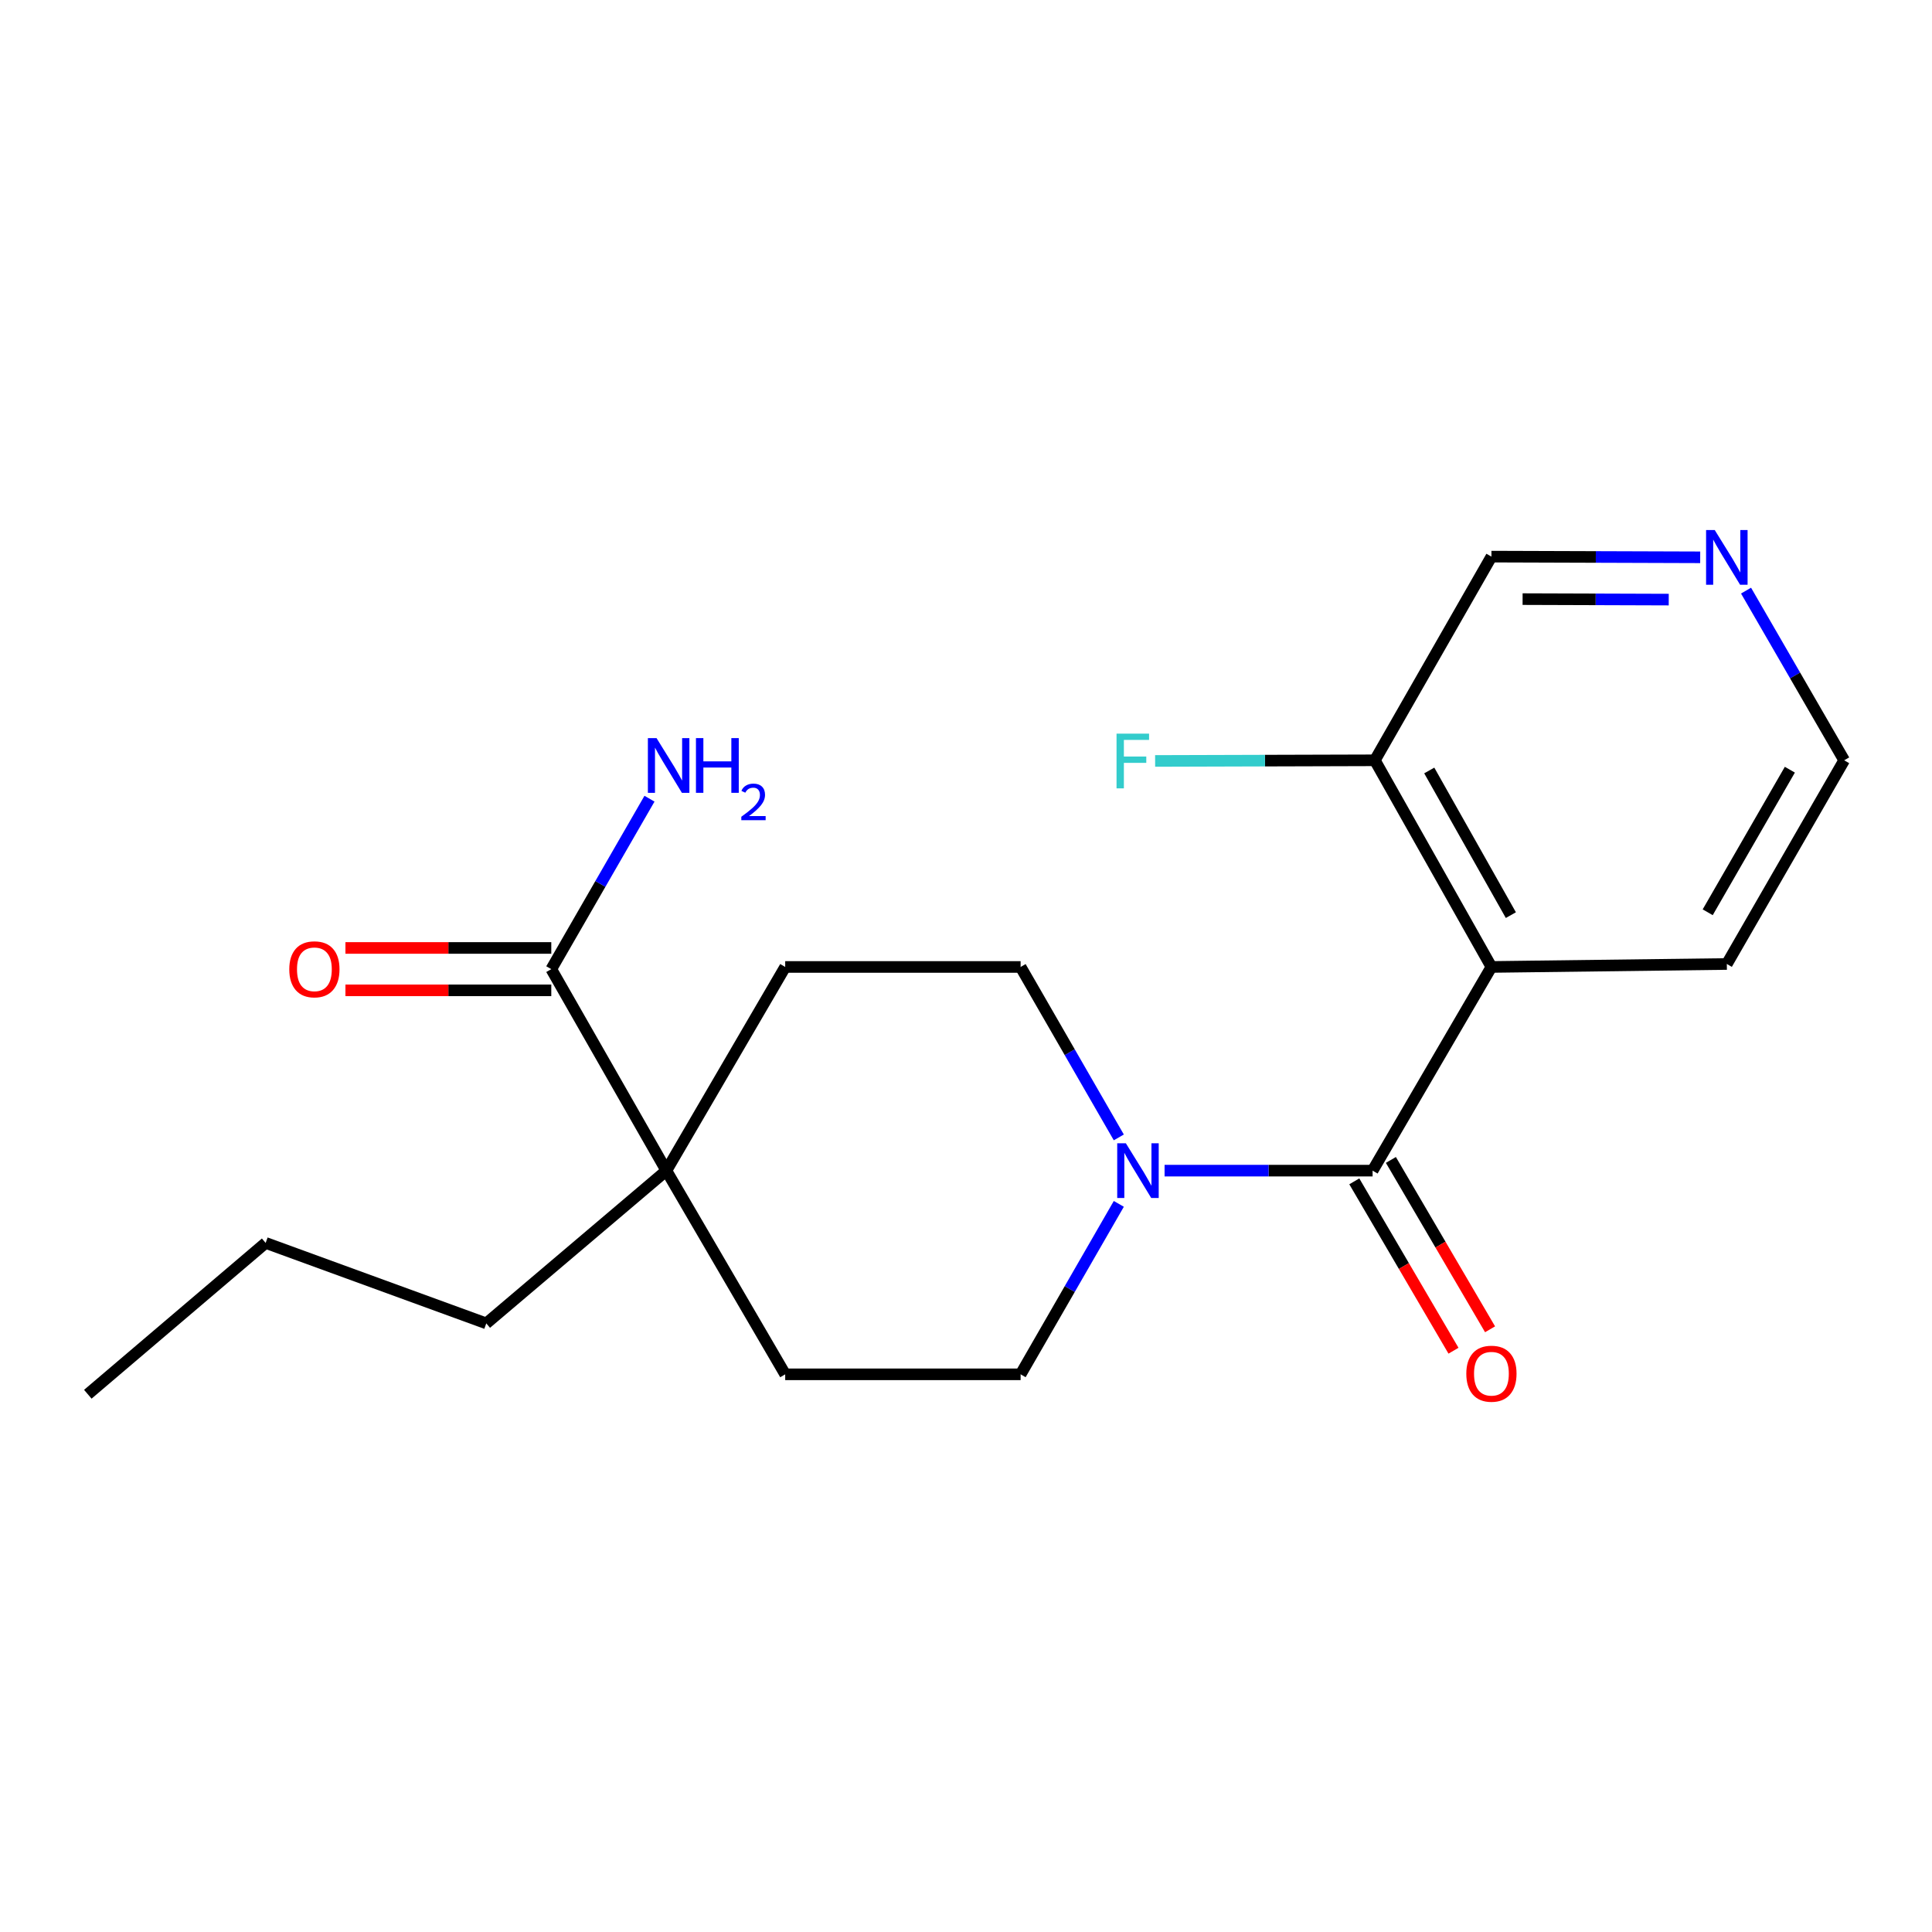 <?xml version='1.0' encoding='iso-8859-1'?>
<svg version='1.1' baseProfile='full'
              xmlns='http://www.w3.org/2000/svg'
                      xmlns:rdkit='http://www.rdkit.org/xml'
                      xmlns:xlink='http://www.w3.org/1999/xlink'
                  xml:space='preserve'
width='1000px' height='1000px' viewBox='0 0 1000 1000'>
<!-- END OF HEADER -->
<rect style='opacity:1.0;fill:#FFFFFF;stroke:none' width='1000' height='1000' x='0' y='0'> </rect>
<path class='bond-0' d='M 710.451,605.922 L 771.959,500.495' style='fill:none;fill-rule:evenodd;stroke:#000000;stroke-width:6px;stroke-linecap:butt;stroke-linejoin:miter;stroke-opacity:1' />
<path class='bond-1' d='M 710.451,605.922 L 656.617,605.922' style='fill:none;fill-rule:evenodd;stroke:#000000;stroke-width:6px;stroke-linecap:butt;stroke-linejoin:miter;stroke-opacity:1' />
<path class='bond-1' d='M 656.617,605.922 L 602.784,605.922' style='fill:none;fill-rule:evenodd;stroke:#0000FF;stroke-width:6px;stroke-linecap:butt;stroke-linejoin:miter;stroke-opacity:1' />
<path class='bond-5' d='M 700.985,611.466 L 726.654,655.297' style='fill:none;fill-rule:evenodd;stroke:#000000;stroke-width:6px;stroke-linecap:butt;stroke-linejoin:miter;stroke-opacity:1' />
<path class='bond-5' d='M 726.654,655.297 L 752.324,699.128' style='fill:none;fill-rule:evenodd;stroke:#FF0000;stroke-width:6px;stroke-linecap:butt;stroke-linejoin:miter;stroke-opacity:1' />
<path class='bond-5' d='M 719.918,600.378 L 745.588,644.209' style='fill:none;fill-rule:evenodd;stroke:#000000;stroke-width:6px;stroke-linecap:butt;stroke-linejoin:miter;stroke-opacity:1' />
<path class='bond-5' d='M 745.588,644.209 L 771.257,688.04' style='fill:none;fill-rule:evenodd;stroke:#FF0000;stroke-width:6px;stroke-linecap:butt;stroke-linejoin:miter;stroke-opacity:1' />
<path class='bond-4' d='M 771.959,500.495 L 711.621,393.533' style='fill:none;fill-rule:evenodd;stroke:#000000;stroke-width:6px;stroke-linecap:butt;stroke-linejoin:miter;stroke-opacity:1' />
<path class='bond-4' d='M 782.019,473.671 L 739.782,398.797' style='fill:none;fill-rule:evenodd;stroke:#000000;stroke-width:6px;stroke-linecap:butt;stroke-linejoin:miter;stroke-opacity:1' />
<path class='bond-14' d='M 771.959,500.495 L 893.805,498.959' style='fill:none;fill-rule:evenodd;stroke:#000000;stroke-width:6px;stroke-linecap:butt;stroke-linejoin:miter;stroke-opacity:1' />
<path class='bond-6' d='M 579.097,623.124 L 553.682,667.236' style='fill:none;fill-rule:evenodd;stroke:#0000FF;stroke-width:6px;stroke-linecap:butt;stroke-linejoin:miter;stroke-opacity:1' />
<path class='bond-6' d='M 553.682,667.236 L 528.267,711.349' style='fill:none;fill-rule:evenodd;stroke:#000000;stroke-width:6px;stroke-linecap:butt;stroke-linejoin:miter;stroke-opacity:1' />
<path class='bond-7' d='M 579.097,588.72 L 553.682,544.608' style='fill:none;fill-rule:evenodd;stroke:#0000FF;stroke-width:6px;stroke-linecap:butt;stroke-linejoin:miter;stroke-opacity:1' />
<path class='bond-7' d='M 553.682,544.608 L 528.267,500.495' style='fill:none;fill-rule:evenodd;stroke:#000000;stroke-width:6px;stroke-linecap:butt;stroke-linejoin:miter;stroke-opacity:1' />
<path class='bond-2' d='M 285.343,501.629 L 344.913,605.922' style='fill:none;fill-rule:evenodd;stroke:#000000;stroke-width:6px;stroke-linecap:butt;stroke-linejoin:miter;stroke-opacity:1' />
<path class='bond-10' d='M 285.343,490.658 L 232.069,490.658' style='fill:none;fill-rule:evenodd;stroke:#000000;stroke-width:6px;stroke-linecap:butt;stroke-linejoin:miter;stroke-opacity:1' />
<path class='bond-10' d='M 232.069,490.658 L 178.795,490.658' style='fill:none;fill-rule:evenodd;stroke:#FF0000;stroke-width:6px;stroke-linecap:butt;stroke-linejoin:miter;stroke-opacity:1' />
<path class='bond-10' d='M 285.343,512.599 L 232.069,512.599' style='fill:none;fill-rule:evenodd;stroke:#000000;stroke-width:6px;stroke-linecap:butt;stroke-linejoin:miter;stroke-opacity:1' />
<path class='bond-10' d='M 232.069,512.599 L 178.795,512.599' style='fill:none;fill-rule:evenodd;stroke:#FF0000;stroke-width:6px;stroke-linecap:butt;stroke-linejoin:miter;stroke-opacity:1' />
<path class='bond-12' d='M 285.343,501.629 L 310.758,457.516' style='fill:none;fill-rule:evenodd;stroke:#000000;stroke-width:6px;stroke-linecap:butt;stroke-linejoin:miter;stroke-opacity:1' />
<path class='bond-12' d='M 310.758,457.516 L 336.173,413.404' style='fill:none;fill-rule:evenodd;stroke:#0000FF;stroke-width:6px;stroke-linecap:butt;stroke-linejoin:miter;stroke-opacity:1' />
<path class='bond-3' d='M 344.913,605.922 L 406.421,500.495' style='fill:none;fill-rule:evenodd;stroke:#000000;stroke-width:6px;stroke-linecap:butt;stroke-linejoin:miter;stroke-opacity:1' />
<path class='bond-16' d='M 344.913,605.922 L 251.7,684.983' style='fill:none;fill-rule:evenodd;stroke:#000000;stroke-width:6px;stroke-linecap:butt;stroke-linejoin:miter;stroke-opacity:1' />
<path class='bond-20' d='M 344.913,605.922 L 406.421,711.349' style='fill:none;fill-rule:evenodd;stroke:#000000;stroke-width:6px;stroke-linecap:butt;stroke-linejoin:miter;stroke-opacity:1' />
<path class='bond-13' d='M 711.621,393.533 L 654.756,393.699' style='fill:none;fill-rule:evenodd;stroke:#000000;stroke-width:6px;stroke-linecap:butt;stroke-linejoin:miter;stroke-opacity:1' />
<path class='bond-13' d='M 654.756,393.699 L 597.89,393.865' style='fill:none;fill-rule:evenodd;stroke:#33CCCC;stroke-width:6px;stroke-linecap:butt;stroke-linejoin:miter;stroke-opacity:1' />
<path class='bond-15' d='M 711.621,393.533 L 771.959,288.106' style='fill:none;fill-rule:evenodd;stroke:#000000;stroke-width:6px;stroke-linecap:butt;stroke-linejoin:miter;stroke-opacity:1' />
<path class='bond-8' d='M 528.267,711.349 L 406.421,711.349' style='fill:none;fill-rule:evenodd;stroke:#000000;stroke-width:6px;stroke-linecap:butt;stroke-linejoin:miter;stroke-opacity:1' />
<path class='bond-9' d='M 528.267,500.495 L 406.421,500.495' style='fill:none;fill-rule:evenodd;stroke:#000000;stroke-width:6px;stroke-linecap:butt;stroke-linejoin:miter;stroke-opacity:1' />
<path class='bond-11' d='M 903.749,305.701 L 929.147,349.617' style='fill:none;fill-rule:evenodd;stroke:#0000FF;stroke-width:6px;stroke-linecap:butt;stroke-linejoin:miter;stroke-opacity:1' />
<path class='bond-11' d='M 929.147,349.617 L 954.545,393.533' style='fill:none;fill-rule:evenodd;stroke:#000000;stroke-width:6px;stroke-linecap:butt;stroke-linejoin:miter;stroke-opacity:1' />
<path class='bond-21' d='M 880.019,288.463 L 825.989,288.284' style='fill:none;fill-rule:evenodd;stroke:#0000FF;stroke-width:6px;stroke-linecap:butt;stroke-linejoin:miter;stroke-opacity:1' />
<path class='bond-21' d='M 825.989,288.284 L 771.959,288.106' style='fill:none;fill-rule:evenodd;stroke:#000000;stroke-width:6px;stroke-linecap:butt;stroke-linejoin:miter;stroke-opacity:1' />
<path class='bond-21' d='M 863.738,310.35 L 825.917,310.225' style='fill:none;fill-rule:evenodd;stroke:#0000FF;stroke-width:6px;stroke-linecap:butt;stroke-linejoin:miter;stroke-opacity:1' />
<path class='bond-21' d='M 825.917,310.225 L 788.096,310.1' style='fill:none;fill-rule:evenodd;stroke:#000000;stroke-width:6px;stroke-linecap:butt;stroke-linejoin:miter;stroke-opacity:1' />
<path class='bond-17' d='M 893.805,498.959 L 954.545,393.533' style='fill:none;fill-rule:evenodd;stroke:#000000;stroke-width:6px;stroke-linecap:butt;stroke-linejoin:miter;stroke-opacity:1' />
<path class='bond-17' d='M 883.905,472.192 L 926.423,398.393' style='fill:none;fill-rule:evenodd;stroke:#000000;stroke-width:6px;stroke-linecap:butt;stroke-linejoin:miter;stroke-opacity:1' />
<path class='bond-18' d='M 251.7,684.983 L 137.497,643.331' style='fill:none;fill-rule:evenodd;stroke:#000000;stroke-width:6px;stroke-linecap:butt;stroke-linejoin:miter;stroke-opacity:1' />
<path class='bond-19' d='M 137.497,643.331 L 45.455,721.661' style='fill:none;fill-rule:evenodd;stroke:#000000;stroke-width:6px;stroke-linecap:butt;stroke-linejoin:miter;stroke-opacity:1' />
<path  class='atom-2' d='M 582.748 591.762
L 592.028 606.762
Q 592.948 608.242, 594.428 610.922
Q 595.908 613.602, 595.988 613.762
L 595.988 591.762
L 599.748 591.762
L 599.748 620.082
L 595.868 620.082
L 585.908 603.682
Q 584.748 601.762, 583.508 599.562
Q 582.308 597.362, 581.948 596.682
L 581.948 620.082
L 578.268 620.082
L 578.268 591.762
L 582.748 591.762
' fill='#0000FF'/>
<path  class='atom-6' d='M 758.959 711.026
Q 758.959 704.226, 762.319 700.426
Q 765.679 696.626, 771.959 696.626
Q 778.239 696.626, 781.599 700.426
Q 784.959 704.226, 784.959 711.026
Q 784.959 717.906, 781.559 721.826
Q 778.159 725.706, 771.959 725.706
Q 765.719 725.706, 762.319 721.826
Q 758.959 717.946, 758.959 711.026
M 771.959 722.506
Q 776.279 722.506, 778.599 719.626
Q 780.959 716.706, 780.959 711.026
Q 780.959 705.466, 778.599 702.666
Q 776.279 699.826, 771.959 699.826
Q 767.639 699.826, 765.279 702.626
Q 762.959 705.426, 762.959 711.026
Q 762.959 716.746, 765.279 719.626
Q 767.639 722.506, 771.959 722.506
' fill='#FF0000'/>
<path  class='atom-11' d='M 149.729 501.709
Q 149.729 494.909, 153.089 491.109
Q 156.449 487.309, 162.729 487.309
Q 169.009 487.309, 172.369 491.109
Q 175.729 494.909, 175.729 501.709
Q 175.729 508.589, 172.329 512.509
Q 168.929 516.389, 162.729 516.389
Q 156.489 516.389, 153.089 512.509
Q 149.729 508.629, 149.729 501.709
M 162.729 513.189
Q 167.049 513.189, 169.369 510.309
Q 171.729 507.389, 171.729 501.709
Q 171.729 496.149, 169.369 493.349
Q 167.049 490.509, 162.729 490.509
Q 158.409 490.509, 156.049 493.309
Q 153.729 496.109, 153.729 501.709
Q 153.729 507.429, 156.049 510.309
Q 158.409 513.189, 162.729 513.189
' fill='#FF0000'/>
<path  class='atom-12' d='M 887.545 274.348
L 896.825 289.348
Q 897.745 290.828, 899.225 293.508
Q 900.705 296.188, 900.785 296.348
L 900.785 274.348
L 904.545 274.348
L 904.545 302.668
L 900.665 302.668
L 890.705 286.268
Q 889.545 284.348, 888.305 282.148
Q 887.105 279.948, 886.745 279.268
L 886.745 302.668
L 883.065 302.668
L 883.065 274.348
L 887.545 274.348
' fill='#0000FF'/>
<path  class='atom-13' d='M 339.824 382.042
L 349.104 397.042
Q 350.024 398.522, 351.504 401.202
Q 352.984 403.882, 353.064 404.042
L 353.064 382.042
L 356.824 382.042
L 356.824 410.362
L 352.944 410.362
L 342.984 393.962
Q 341.824 392.042, 340.584 389.842
Q 339.384 387.642, 339.024 386.962
L 339.024 410.362
L 335.344 410.362
L 335.344 382.042
L 339.824 382.042
' fill='#0000FF'/>
<path  class='atom-13' d='M 360.224 382.042
L 364.064 382.042
L 364.064 394.082
L 378.544 394.082
L 378.544 382.042
L 382.384 382.042
L 382.384 410.362
L 378.544 410.362
L 378.544 397.282
L 364.064 397.282
L 364.064 410.362
L 360.224 410.362
L 360.224 382.042
' fill='#0000FF'/>
<path  class='atom-13' d='M 383.756 409.368
Q 384.443 407.6, 386.08 406.623
Q 387.716 405.62, 389.987 405.62
Q 392.812 405.62, 394.396 407.151
Q 395.98 408.682, 395.98 411.401
Q 395.98 414.173, 393.92 416.76
Q 391.888 419.348, 387.664 422.41
L 396.296 422.41
L 396.296 424.522
L 383.704 424.522
L 383.704 422.753
Q 387.188 420.272, 389.248 418.424
Q 391.333 416.576, 392.336 414.912
Q 393.34 413.249, 393.34 411.533
Q 393.34 409.738, 392.442 408.735
Q 391.544 407.732, 389.987 407.732
Q 388.482 407.732, 387.479 408.339
Q 386.476 408.946, 385.763 410.292
L 383.756 409.368
' fill='#0000FF'/>
<path  class='atom-14' d='M 577.918 379.738
L 594.758 379.738
L 594.758 382.978
L 581.718 382.978
L 581.718 391.578
L 593.318 391.578
L 593.318 394.858
L 581.718 394.858
L 581.718 408.058
L 577.918 408.058
L 577.918 379.738
' fill='#33CCCC'/>
</svg>
